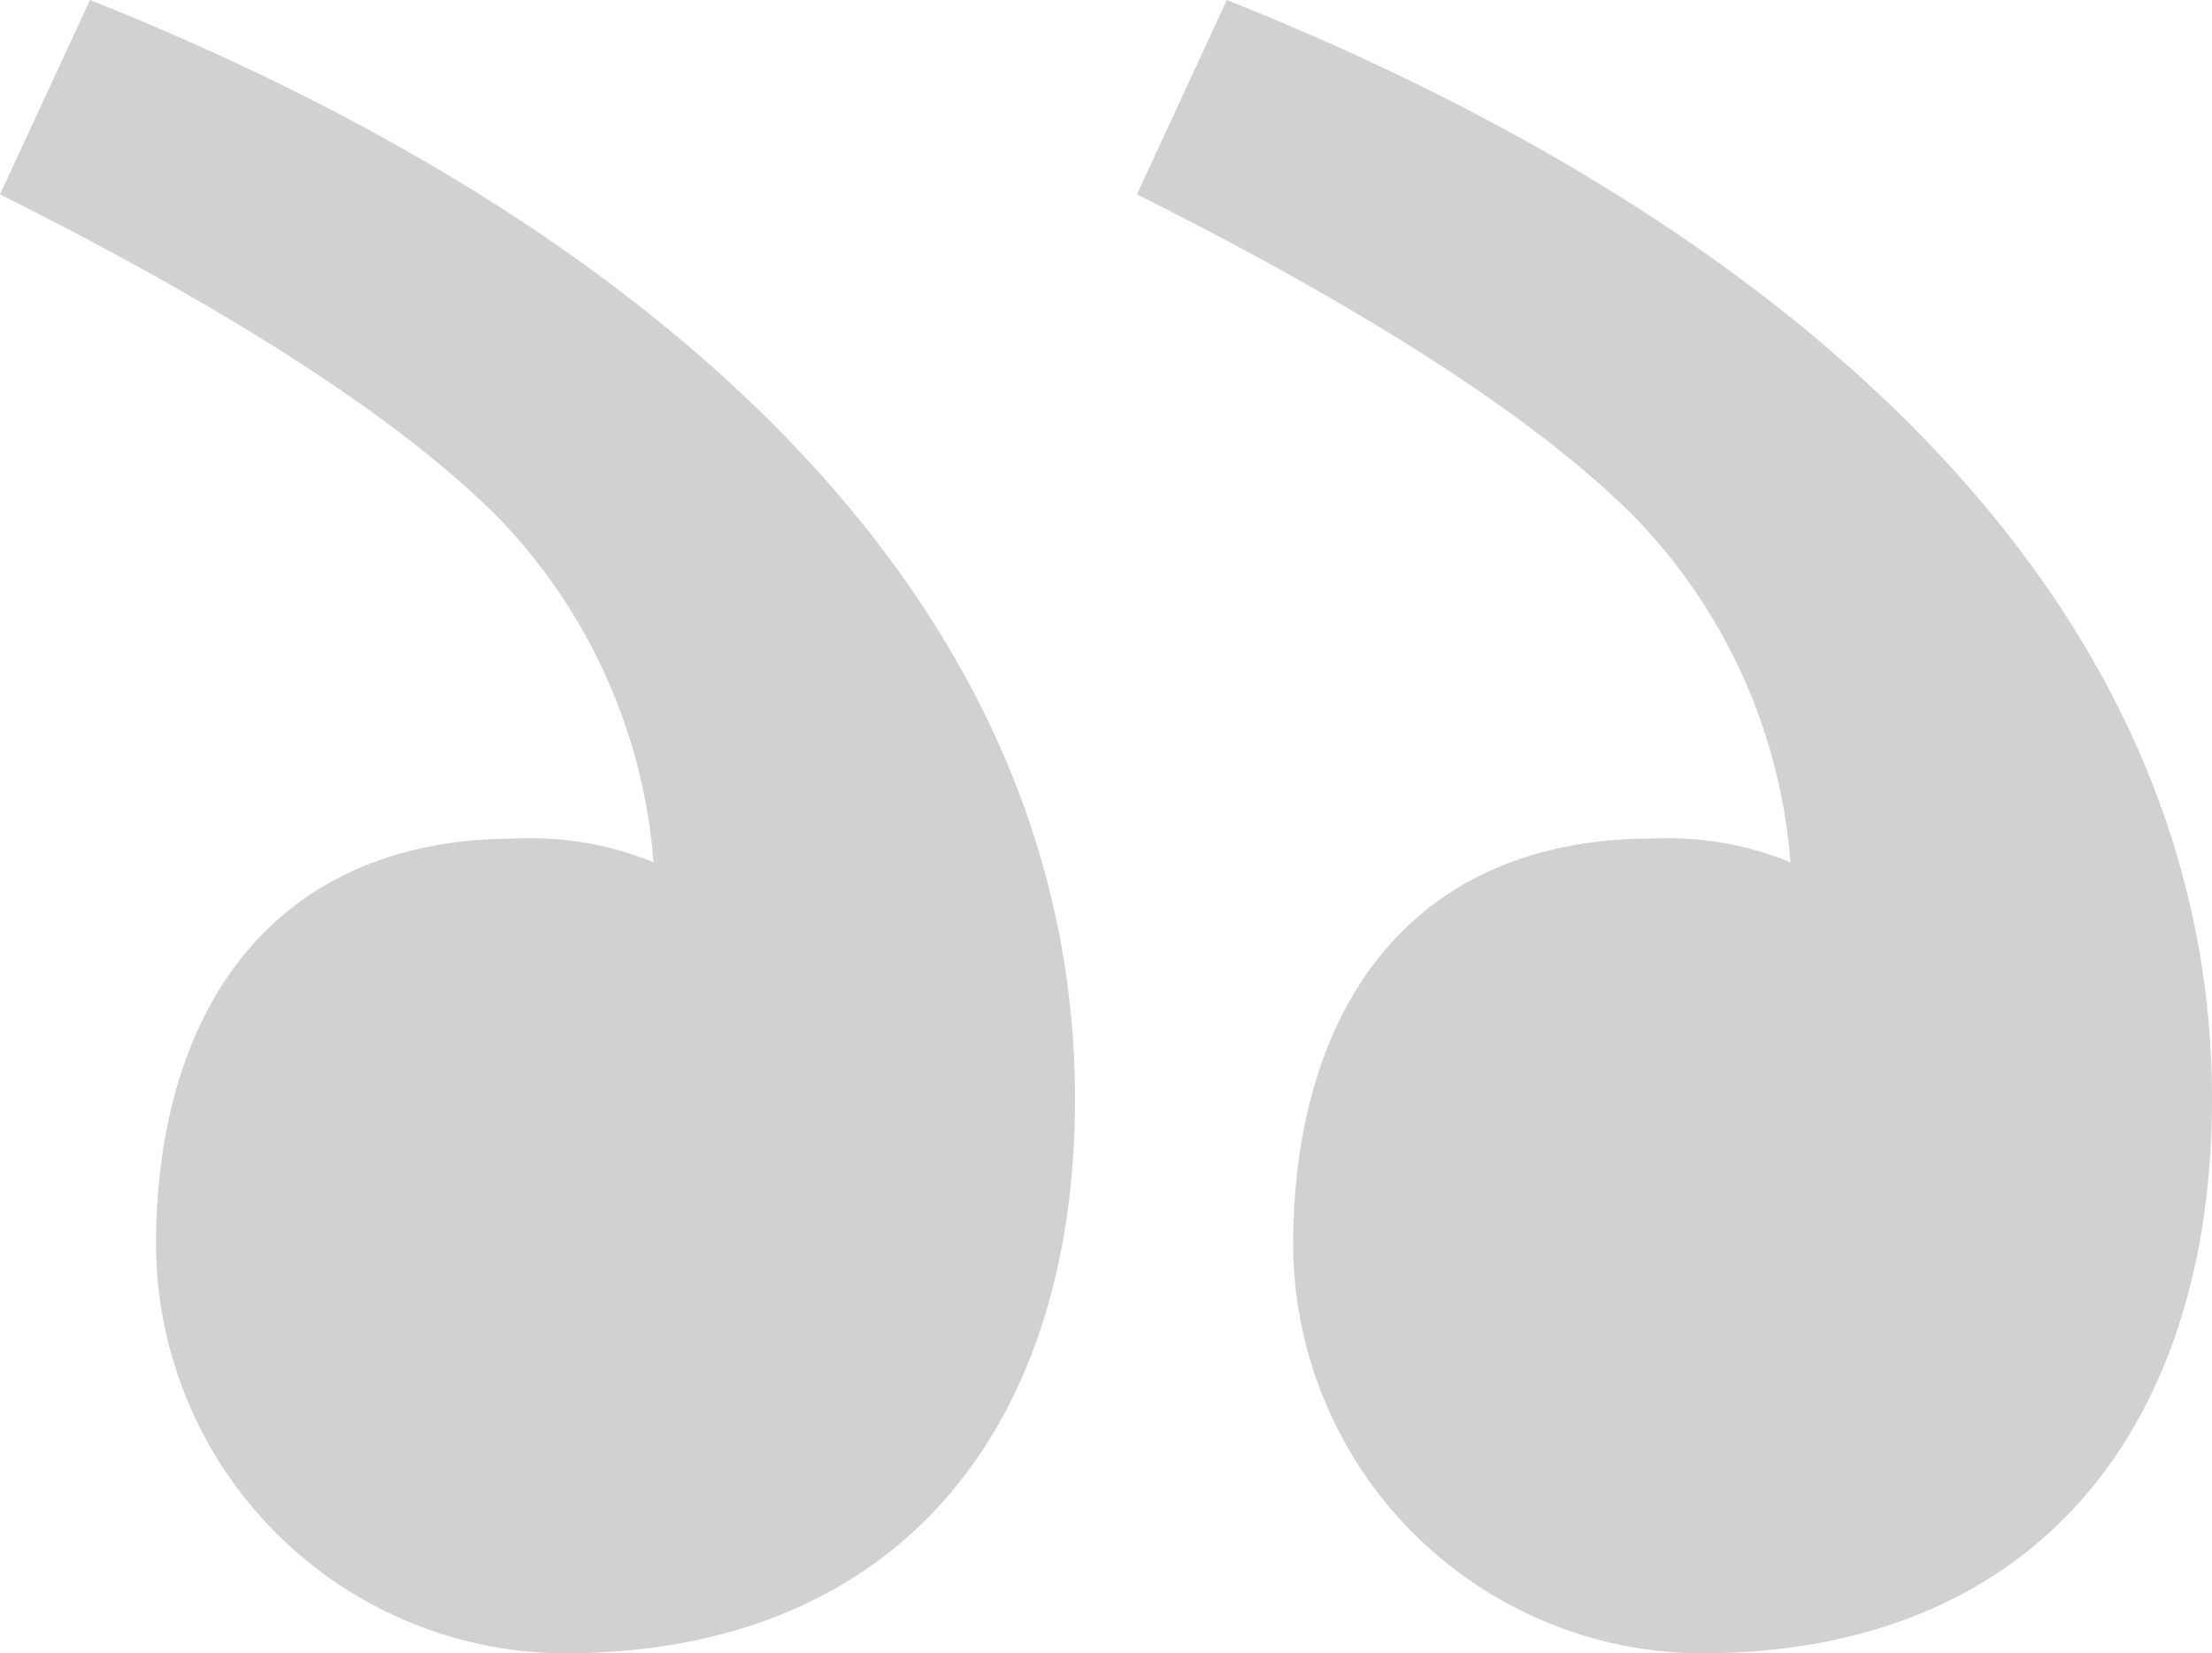 <svg xmlns="http://www.w3.org/2000/svg" width="50" height="37.368" viewBox="0 0 50 37.368"><g id="QUOTE_GRAY_2_REV" data-name="QUOTE GRAY 2 REV" transform="translate(25 18.684)"><g id="Group_3014" data-name="Group 3014" transform="translate(-25 -18.684)"><path id="Path_10972" data-name="Path 10972" d="M27.731,0C41.435,5.462,50,14.136,50,24.841c0,7.279-3.858,12.527-11.564,12.527a9.274,9.274,0,0,1-9.206-9.21c0-5.244,2.567-9.206,8.133-9.206a7.328,7.328,0,0,1,3.108.536,12.607,12.607,0,0,0-3.535-7.816C34.8,9.528,31.048,7.07,25.7,4.394ZM2.035,0C15.74,5.462,24.3,14.136,24.3,24.841c0,7.279-3.858,12.527-11.564,12.527a9.278,9.278,0,0,1-9.21-9.21c0-5.244,2.572-9.206,8.138-9.206a7.327,7.327,0,0,1,3.108.536,12.6,12.6,0,0,0-3.535-7.816C9.1,9.528,5.353,7.07,0,4.394Z" fill="#d1d1d1"></path></g></g></svg>